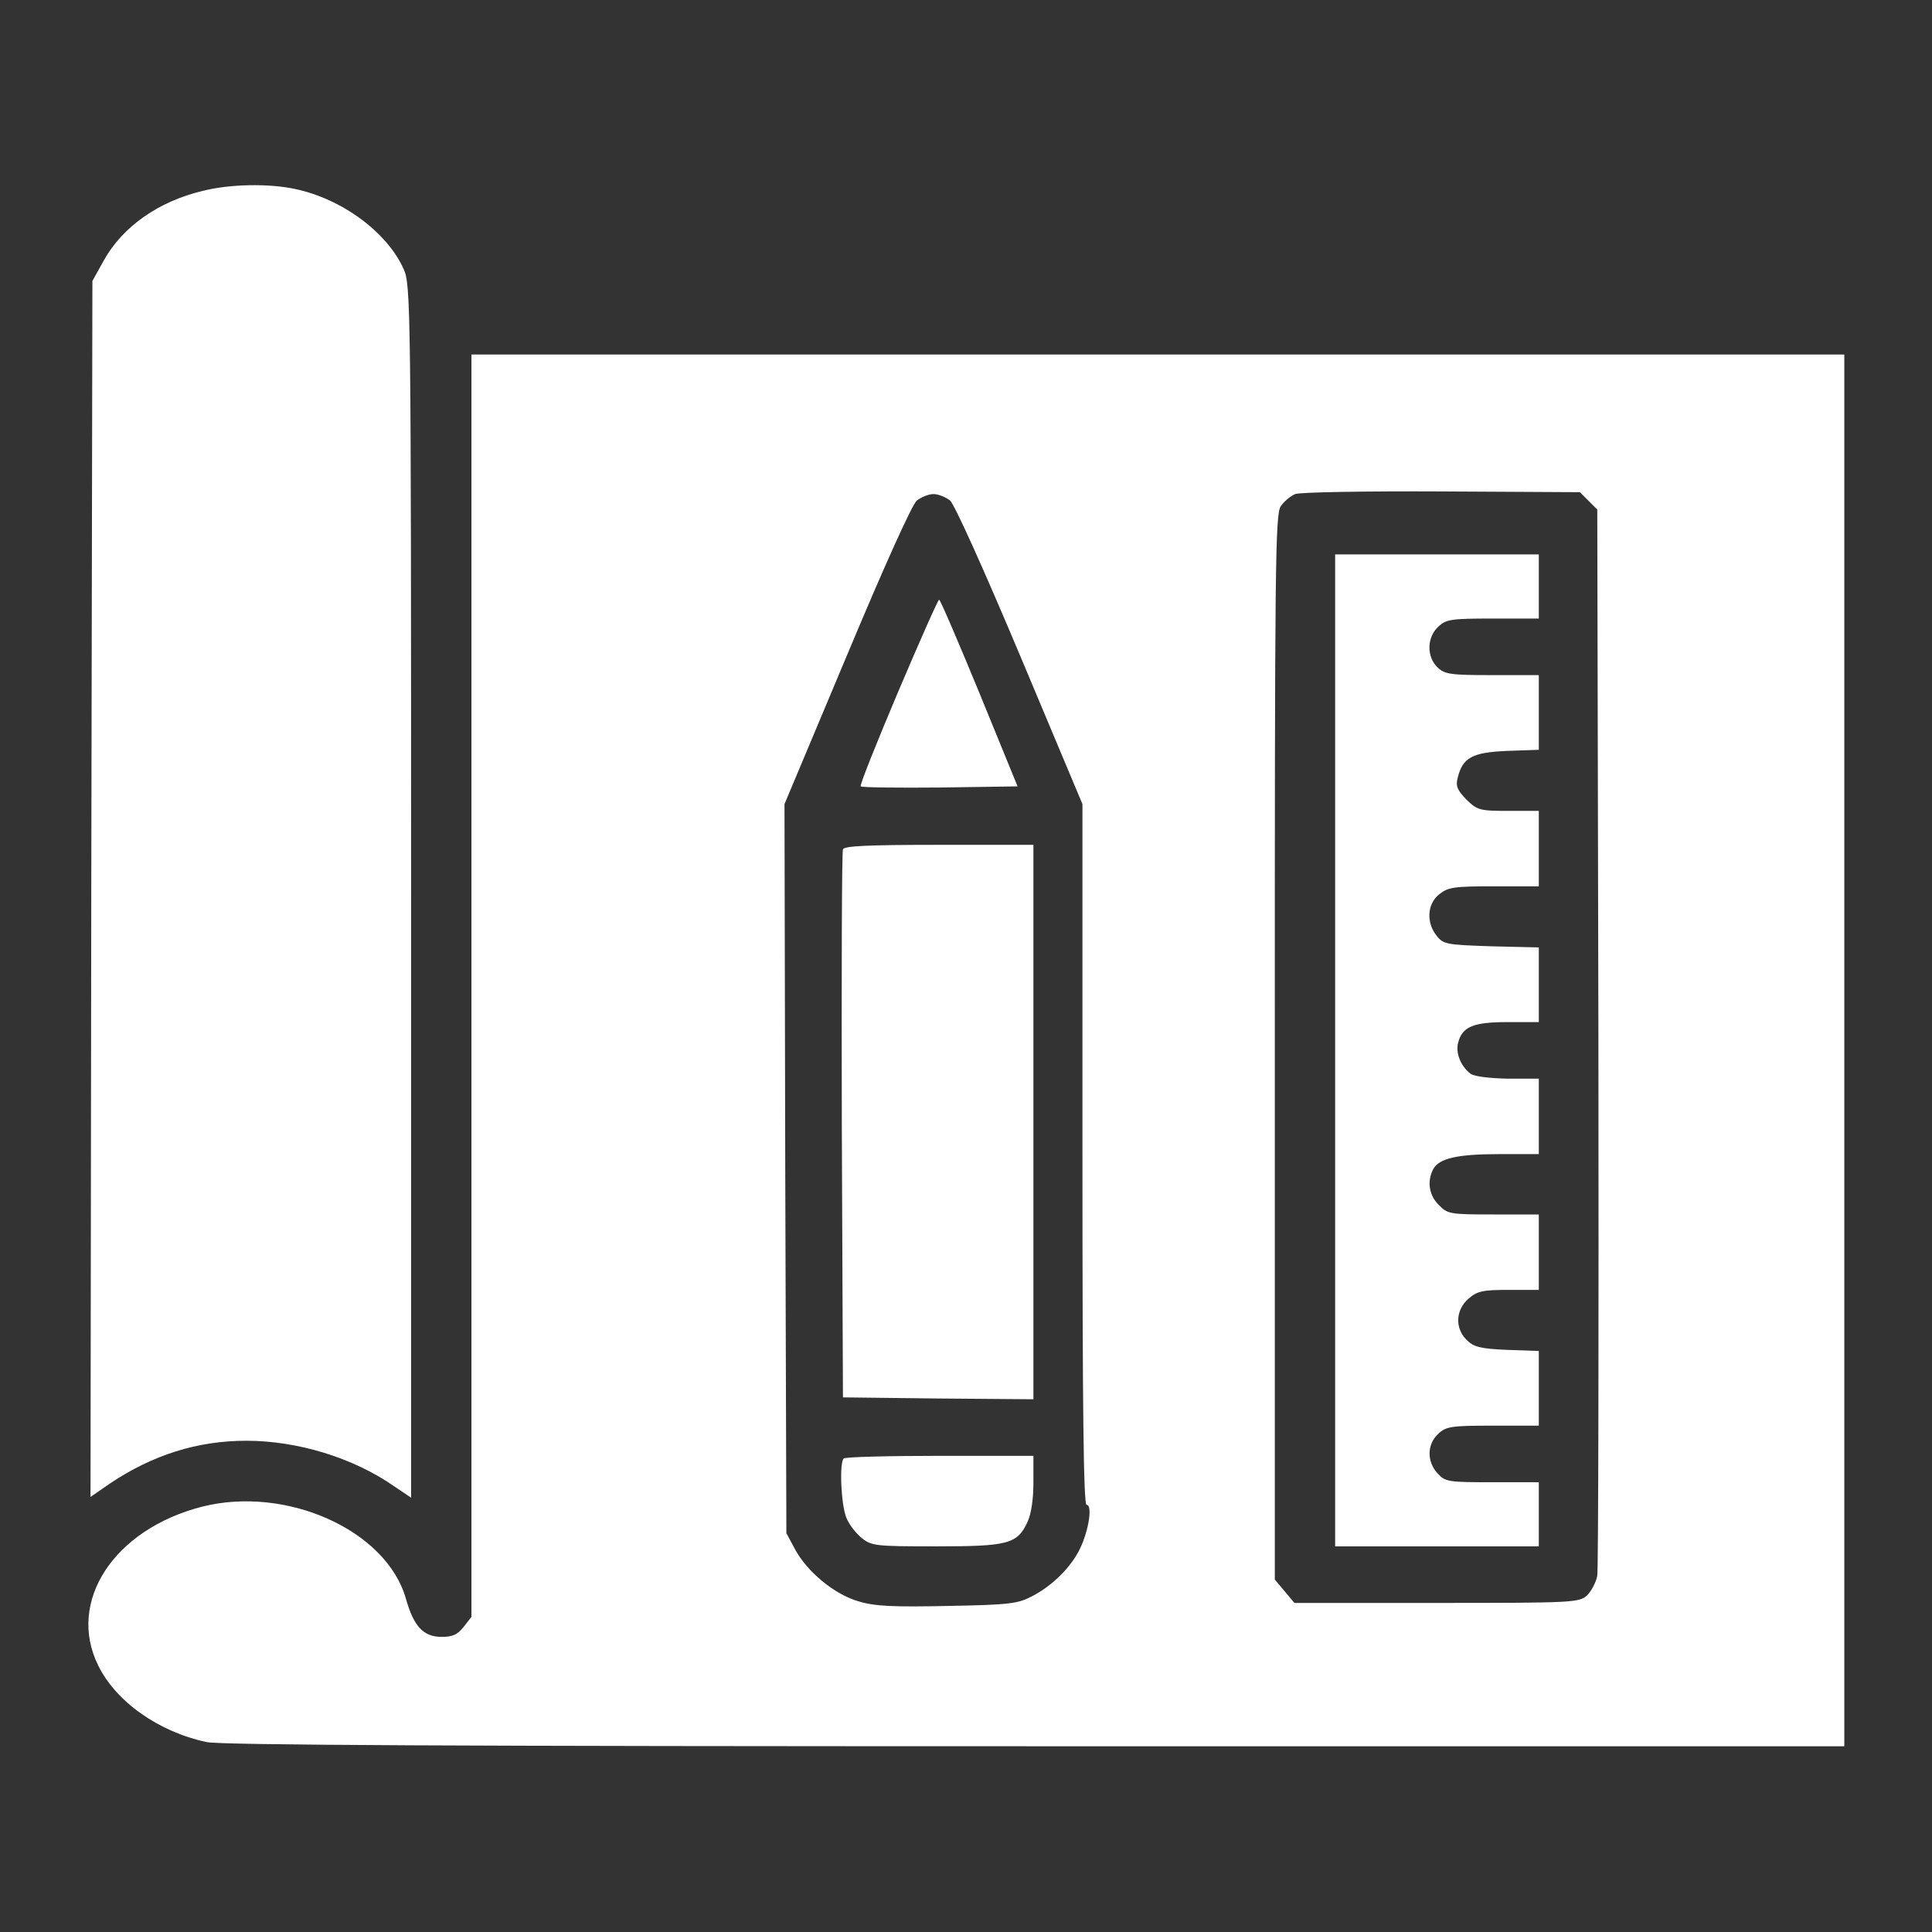 <?xml version="1.0" encoding="UTF-8"?> <svg xmlns="http://www.w3.org/2000/svg" width="683" height="683" viewBox="0 0 683 683" fill="none"><rect x="0" y="0" width="683" height="683" fill="#333333" stroke="none"/> <path d="M71.733 67.467C56 71.2 43.333 80.133 36.667 92.133L32.667 99.333L32.267 314.267L32 529.2L38.933 524.4C53.867 514.4 69.733 509.333 87.067 509.333C105.2 509.333 124.8 515.333 139.2 525.333L145.333 529.467V315.067C145.333 106.533 145.2 100.533 142.667 95.067C136.8 82 120.8 70.267 104.267 66.8C94.933 64.8 81.2 65.067 71.733 67.467Z" fill="white"></path> <path d="M166.667 348.533V571.6L163.867 575.2C161.733 577.867 160 578.667 156.133 578.667C149.733 578.667 146.267 575.067 143.467 565.067C136.533 540.933 101.2 525.067 71.333 532.667C40.267 540.667 23.6 566.133 34.667 588.667C40.933 601.6 56.133 612.267 73.067 615.867C78.133 616.933 162.533 617.333 366 617.333H652V371.333V125.333H409.333H166.667V348.533ZM561.6 177.067L564.667 180.133L565.067 366.4C565.2 468.8 565.067 554.667 564.667 557.067C564.267 559.333 562.533 562.533 561.067 564C558.267 566.533 556.267 566.667 507.867 566.667H457.6L454.133 562.533L450.667 558.4V370.133C450.667 199.467 450.8 181.6 452.8 178.933C454 177.2 456.267 175.333 457.867 174.667C459.333 174 482.667 173.6 509.6 173.733L558.533 174L561.6 177.067ZM335.867 176.933C337.467 178.4 347.6 200.8 360.667 231.867L382.667 284.267V408.133C382.667 499.467 383.067 532 384.133 532C386.267 532 384.933 540.933 381.867 547.333C378.8 553.867 372.133 560.533 364.933 564.267C359.867 566.933 357.067 567.333 335.067 567.733C315.867 568.133 309.333 567.867 303.6 566.133C295.067 563.733 285.2 555.6 280.933 547.467L278 542L277.6 413.2L277.333 284.267L299.333 231.867C312.667 200 322.4 178.4 324.133 176.933C325.733 175.733 328.267 174.667 330 174.667C331.733 174.667 334.267 175.733 335.867 176.933Z" fill="white"></path> <path d="M472 371.334V546.667H508H544V535.334V524H527.6C512.133 524 510.933 523.867 508.267 520.934C504.4 516.8 504.4 510.667 508.4 506.934C511.2 504.267 512.933 504 527.733 504H544V490.8V477.6L532.667 477.2C523.2 476.8 520.933 476.134 518.533 473.734C514.267 469.6 514.533 463.067 519.2 459.067C522.267 456.4 524.267 456 533.467 456H544V442.667V429.334H528C512.667 429.334 511.733 429.2 508.667 426C505.2 422.667 504.4 417.6 506.667 413.334C508.667 409.467 515.333 408 530.133 408H544V394.667V381.334H533.067C526.4 381.2 521.2 380.534 519.867 379.6C516.4 376.934 514.533 372.267 515.467 368.667C516.933 362.934 520.8 361.334 532.933 361.334H544V348.134V334.934L527.2 334.534C511.467 334 510.267 333.867 507.867 330.8C504.133 326.134 504.533 319.467 508.8 316.134C512 313.6 514.133 313.334 528.133 313.334H544V300V286.667H533.2C523.067 286.667 522.267 286.4 518.4 282.667C515.2 279.334 514.533 277.867 515.333 274.934C517.067 267.867 520.4 266 532.667 265.467L544 265.067V251.867V238.667H527.6C512.933 238.667 510.8 238.4 508.267 236C504.267 232.267 504.4 225.334 508.4 221.6C511.2 218.934 512.933 218.667 527.733 218.667H544V207.334V196H508H472V371.334Z" fill="white"></path> <path d="M317.467 244.667C309.867 262.667 303.867 277.6 304.267 278C304.667 278.4 317.334 278.534 332.4 278.4L359.734 278L346.267 245.067C338.8 226.934 332.4 212 332 212C331.6 212 325.067 226.8 317.467 244.667Z" fill="white"></path> <path d="M298 300.267C297.6 301.2 297.466 345.2 297.6 398L298 494L331.733 494.4L365.333 494.667V396.667V298.667H332C306.533 298.667 298.4 299.067 298 300.267Z" fill="white"></path> <path d="M298.266 515.6C296.666 517.2 297.333 532 299.2 536.534C300.133 538.934 302.666 542.134 304.666 543.734C308.133 546.534 309.733 546.667 330.933 546.667C356.266 546.667 359.6 545.867 363.2 538.134C364.533 535.334 365.333 530.134 365.333 524.134V514.667H332.266C314 514.667 298.666 515.067 298.266 515.6Z" fill="white"></path> </svg> 